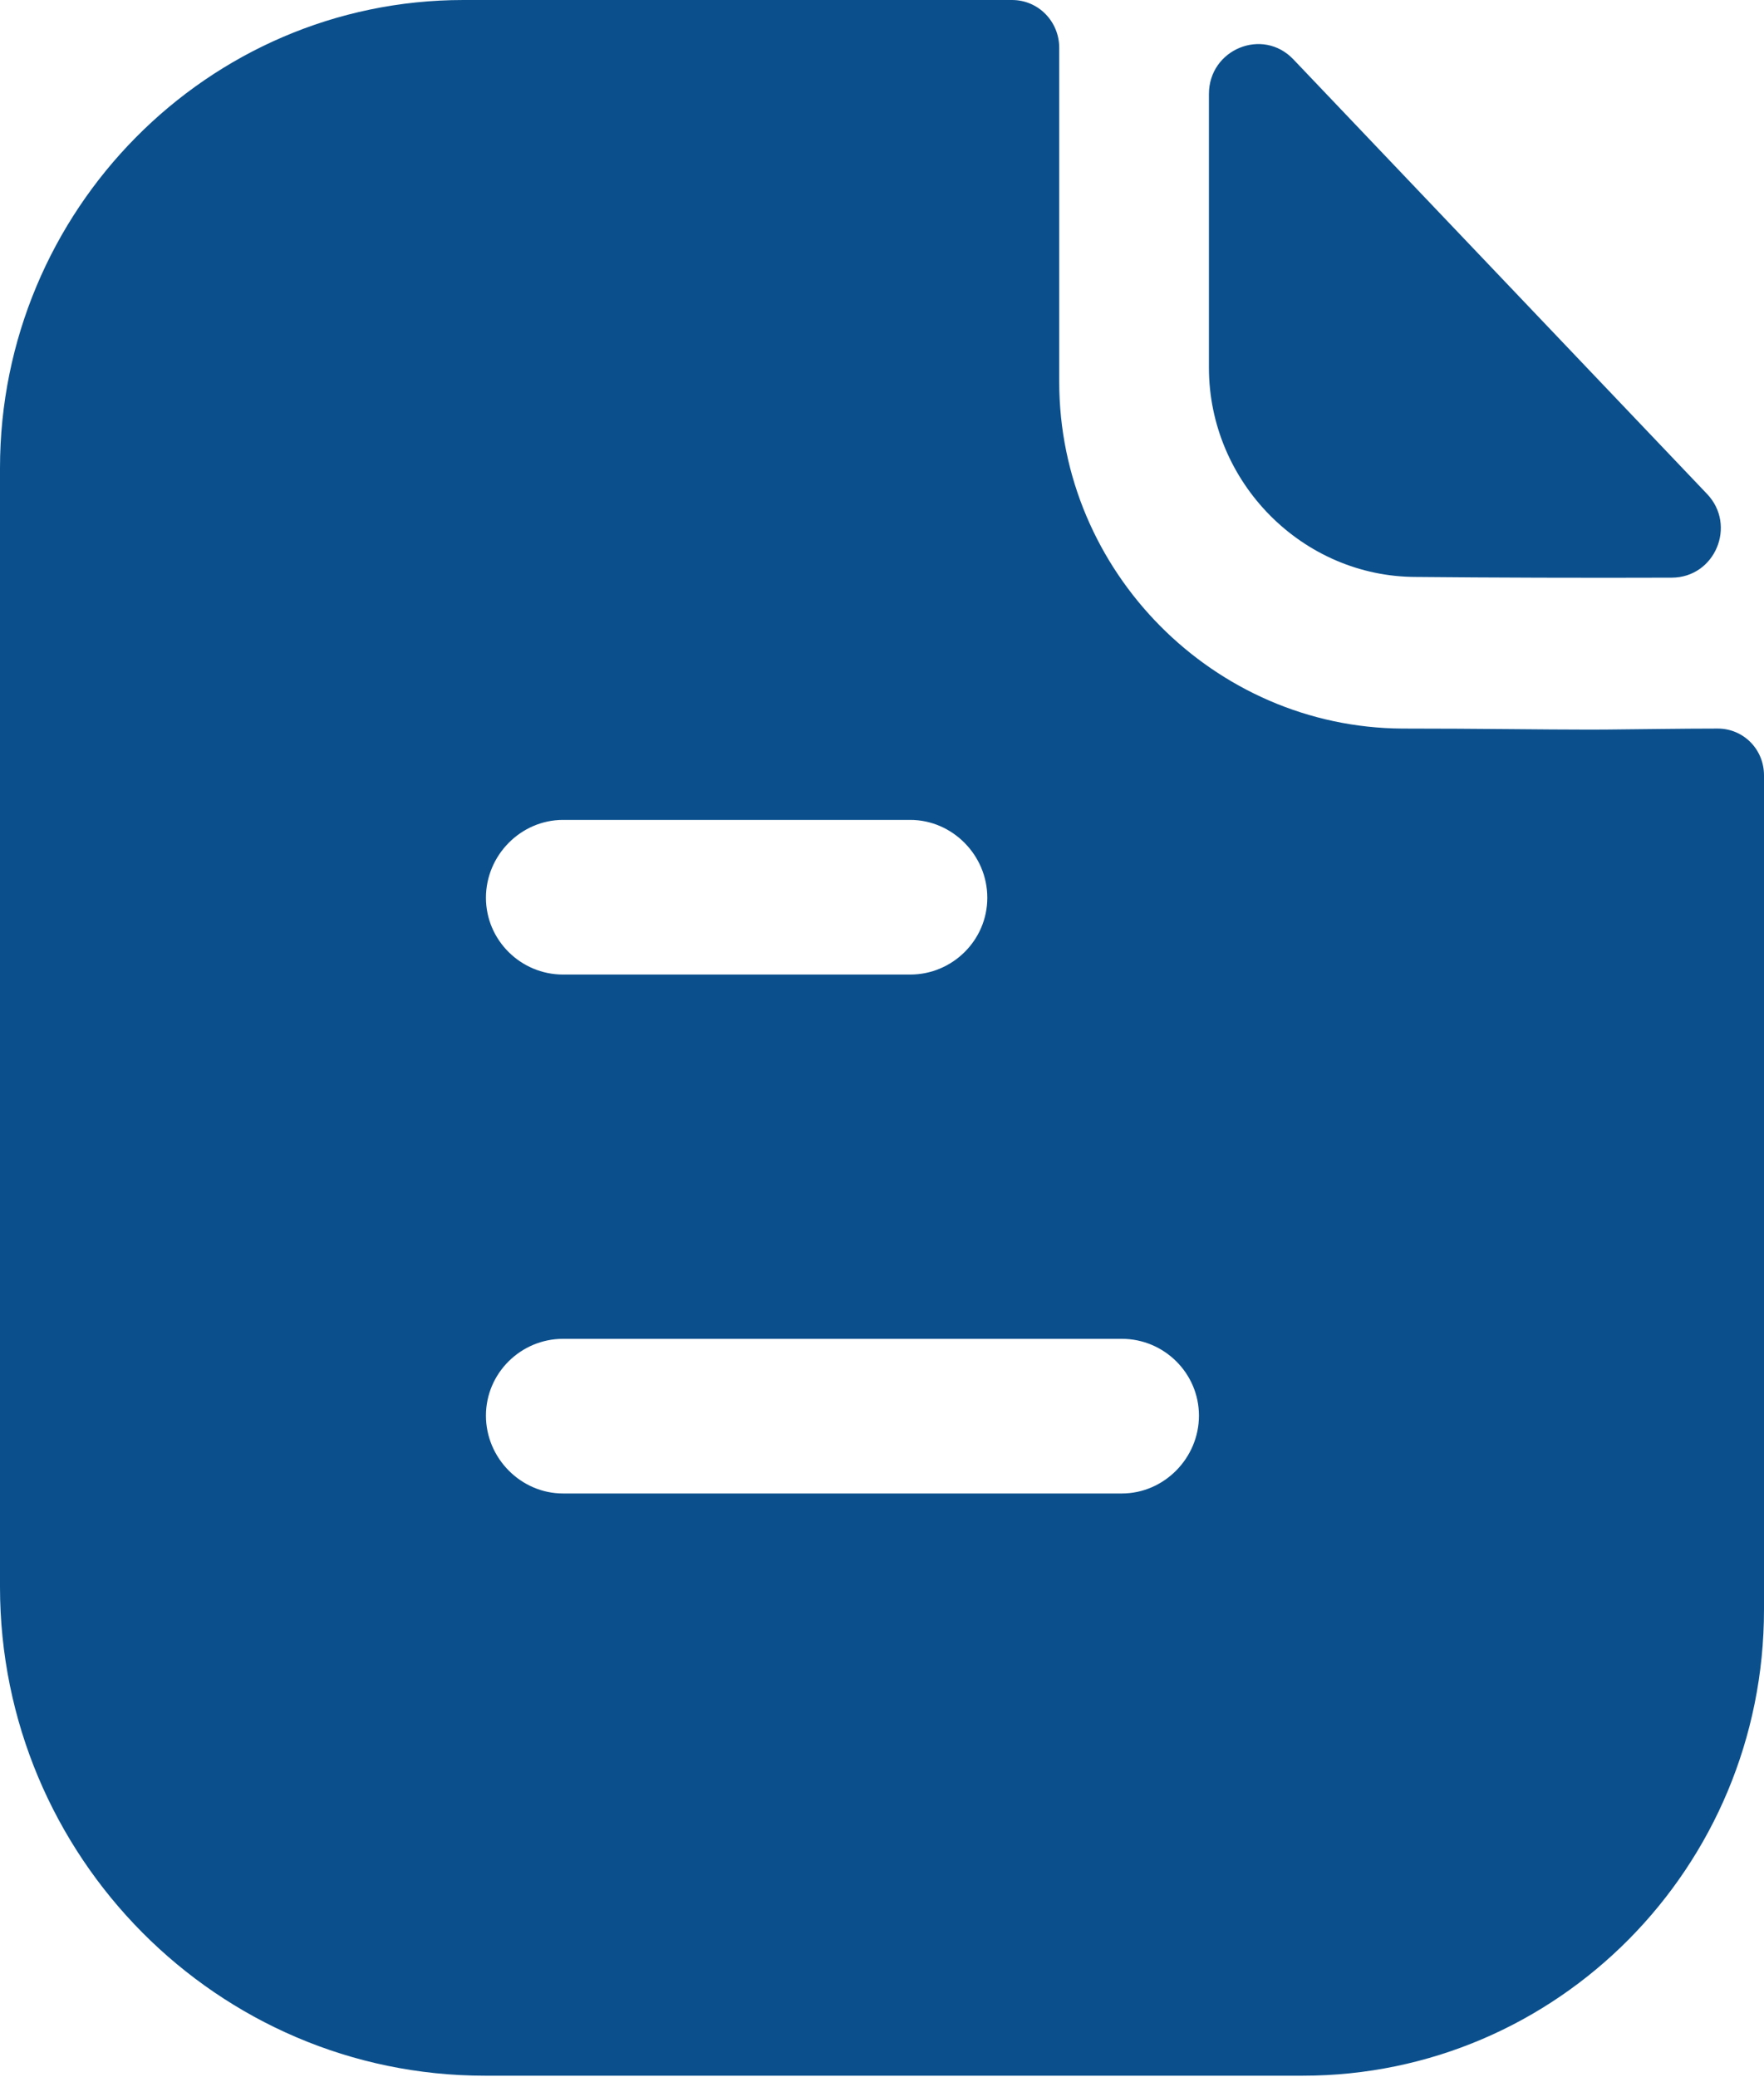 <?xml version="1.0" encoding="UTF-8"?> <svg xmlns="http://www.w3.org/2000/svg" width="96" height="113" viewBox="0 0 96 113" fill="none"> <path d="M55.073 0C56.526 0 57.645 1.186 57.645 2.598V20.781C57.645 31.115 66.087 39.586 76.319 39.642C80.568 39.642 83.923 39.699 86.495 39.699L87.448 39.695C89.166 39.682 91.481 39.642 93.484 39.642C94.882 39.642 96 40.772 96 42.184V87.586C96 101.591 84.762 112.941 70.896 112.941H26.39C11.853 112.941 0 101.026 0 86.344V25.468C0 11.463 11.294 0 25.216 0H55.073ZM61.055 72.847H30.64C28.347 72.847 26.446 74.711 26.446 77.026C26.446 79.341 28.347 81.261 30.64 81.261H61.055C63.348 81.261 65.249 79.341 65.249 77.026C65.249 74.711 63.348 72.847 61.055 72.847ZM49.538 44.612H30.64C28.347 44.612 26.446 46.532 26.446 48.847C26.446 51.162 28.347 53.026 30.64 53.026H49.538C51.83 53.026 53.731 51.162 53.731 48.847C53.731 46.532 51.83 44.612 49.538 44.612ZM65.792 5.116C65.792 2.682 68.716 1.474 70.388 3.23C76.432 9.577 86.994 20.674 92.898 26.874C94.531 28.585 93.334 31.426 90.98 31.431C86.384 31.448 80.966 31.431 77.07 31.392C70.886 31.392 65.792 26.247 65.792 20.002V5.116Z" fill="#0B508D"></path> </svg> 